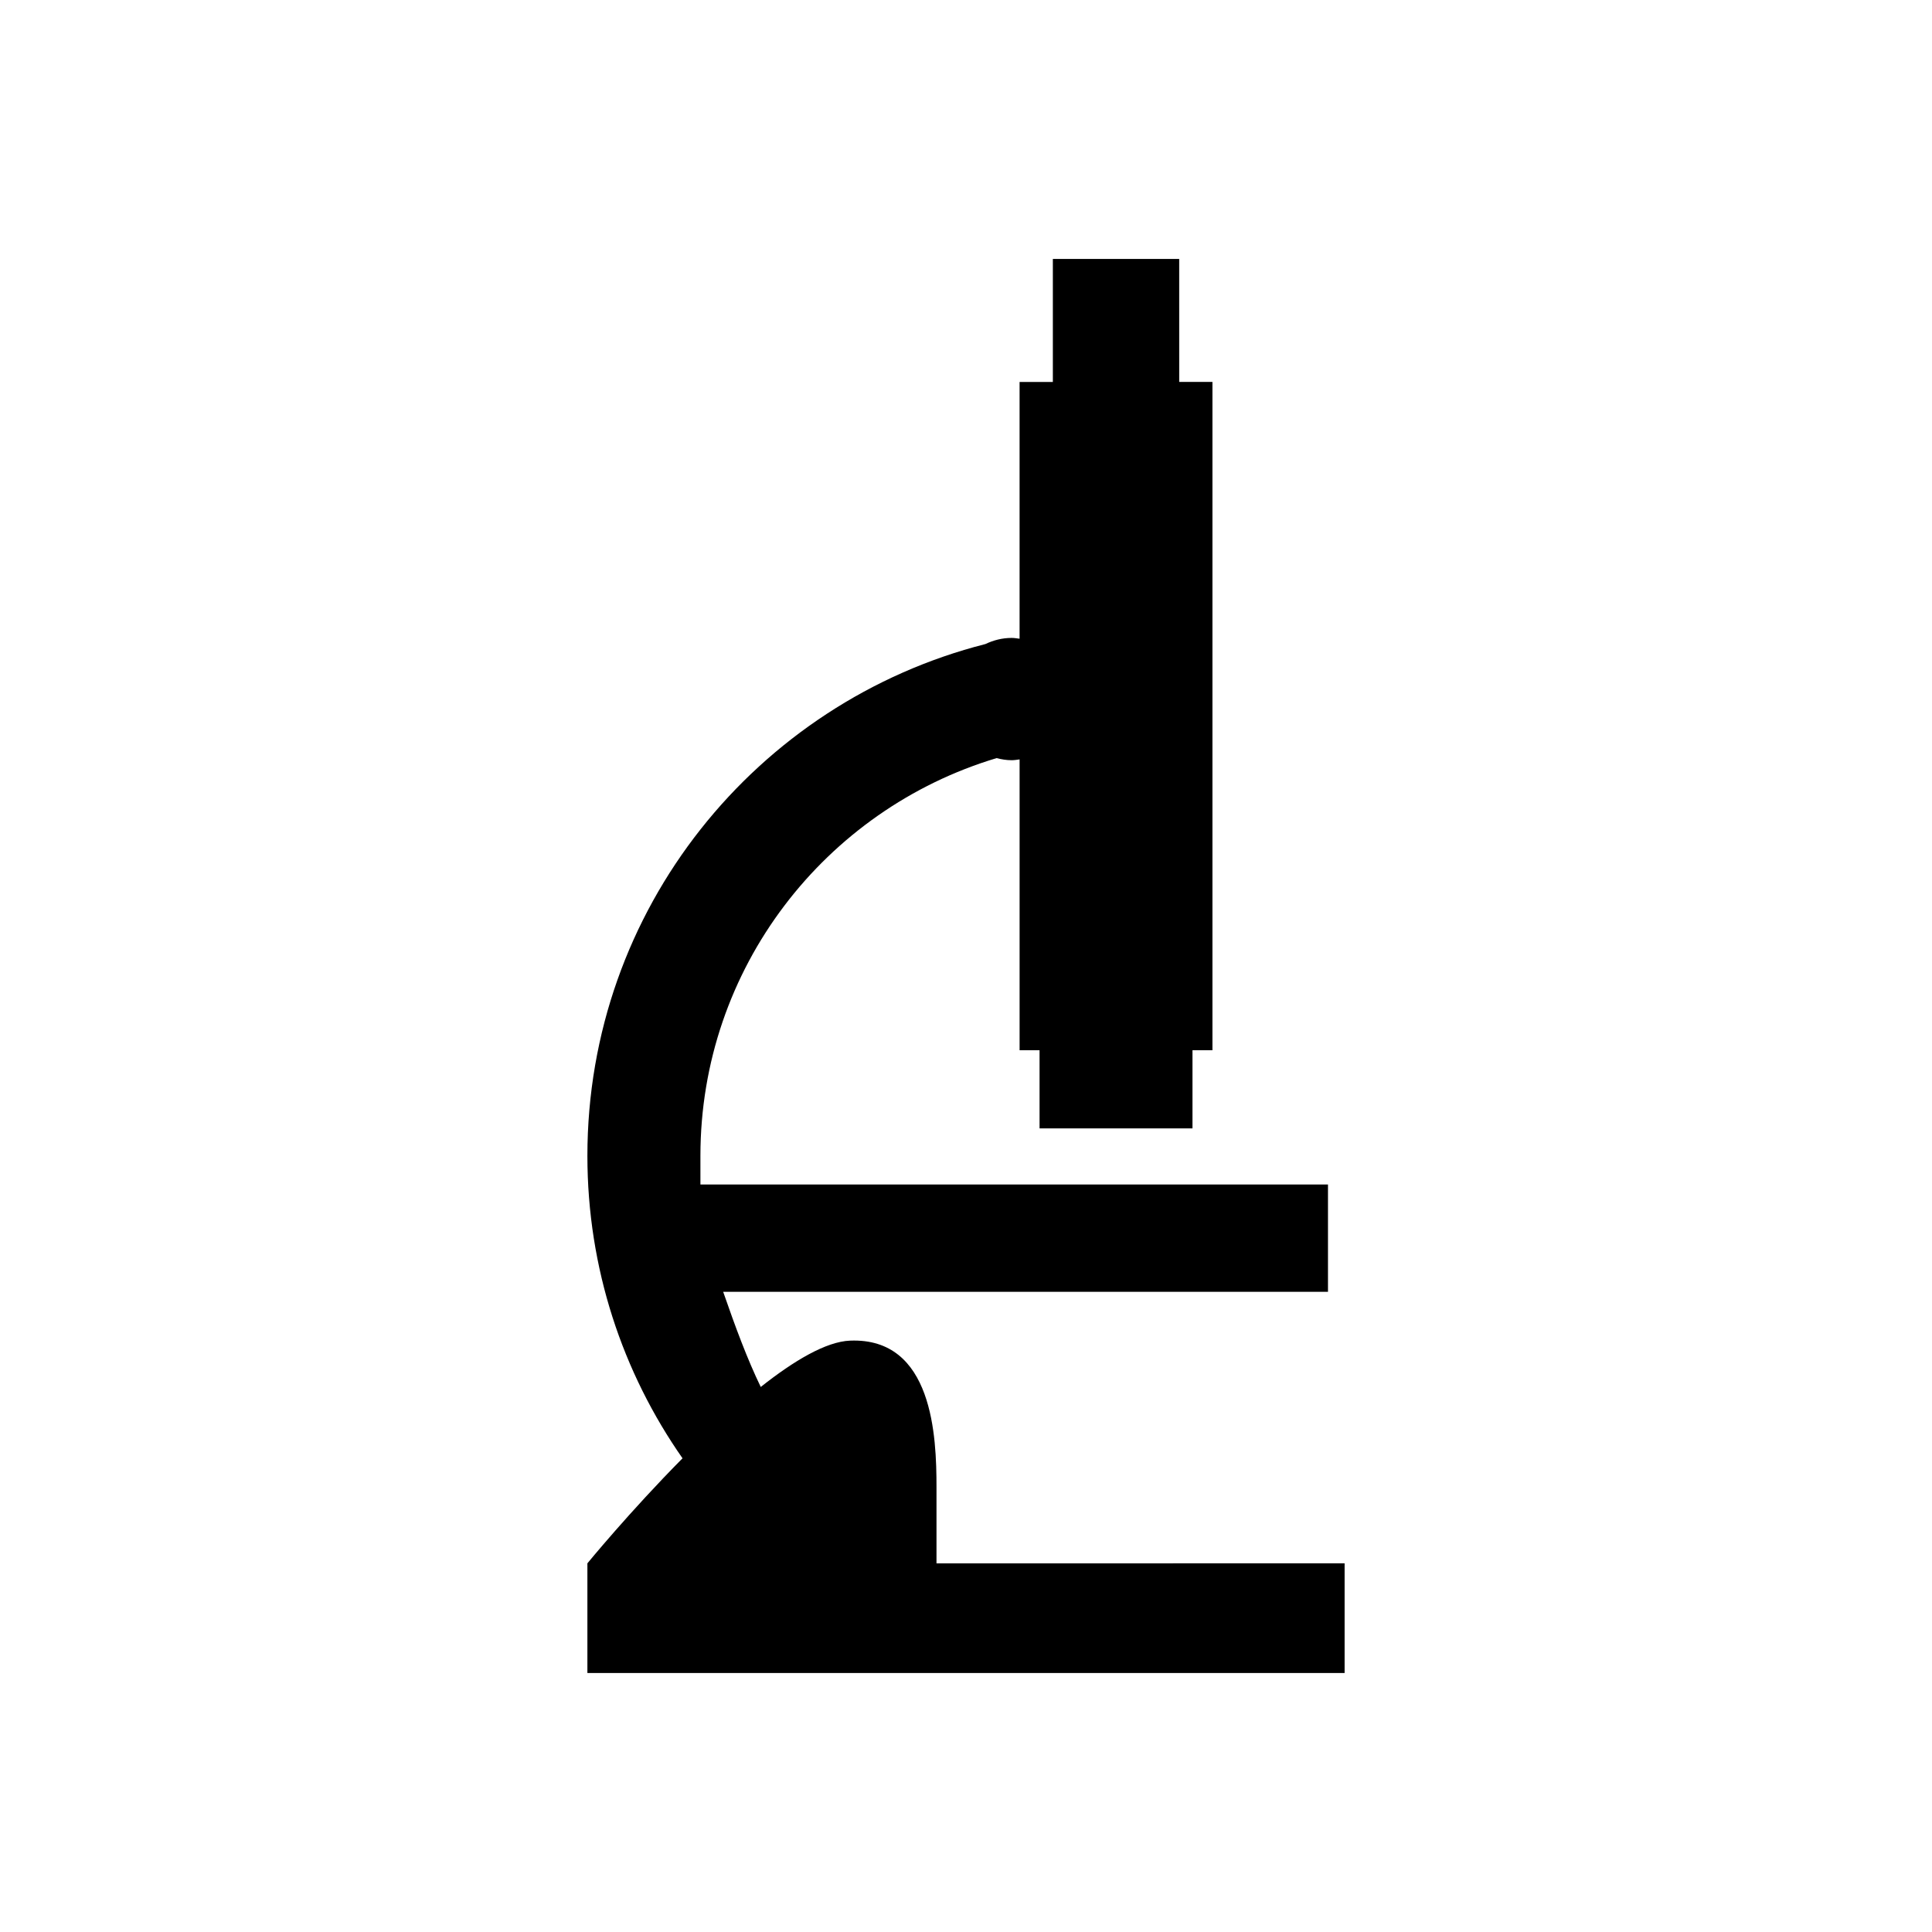 <?xml version="1.0" encoding="UTF-8"?>
<!-- The Best Svg Icon site in the world: iconSvg.co, Visit us! https://iconsvg.co -->
<svg fill="#000000" width="800px" height="800px" version="1.1" viewBox="144 144 512 512" xmlns="http://www.w3.org/2000/svg">
 <path d="m392.18 558.31v-20.273c0-13.203-0.883-39.633-22.91-38.754-6.352 0.258-14.816 5.273-23.664 12.277-3.547-7.344-6.664-15.715-9.957-25.215h160.28v-28.441h-166.31v-7.586c0-49.805 33.109-91.793 78.484-105.41 1.285 0.328 2.609 0.555 3.996 0.555 0.719 0 1.41-0.121 2.106-0.211v77.074h5.289v20.707h40.527v-20.707h5.289v-177.11h-8.805l-0.004-32.594h-33.484v32.602h-8.816v68.043c-0.695-0.09-1.387-0.211-2.106-0.211-2.5 0-4.836 0.613-6.949 1.621-60.602 15.434-105.48 70.227-105.48 135.63 0 29.82 9.332 57.445 25.211 80.156-14.027 14.176-25.211 27.836-25.211 27.836v29.059h200.67v-29.059z"/>
</svg>